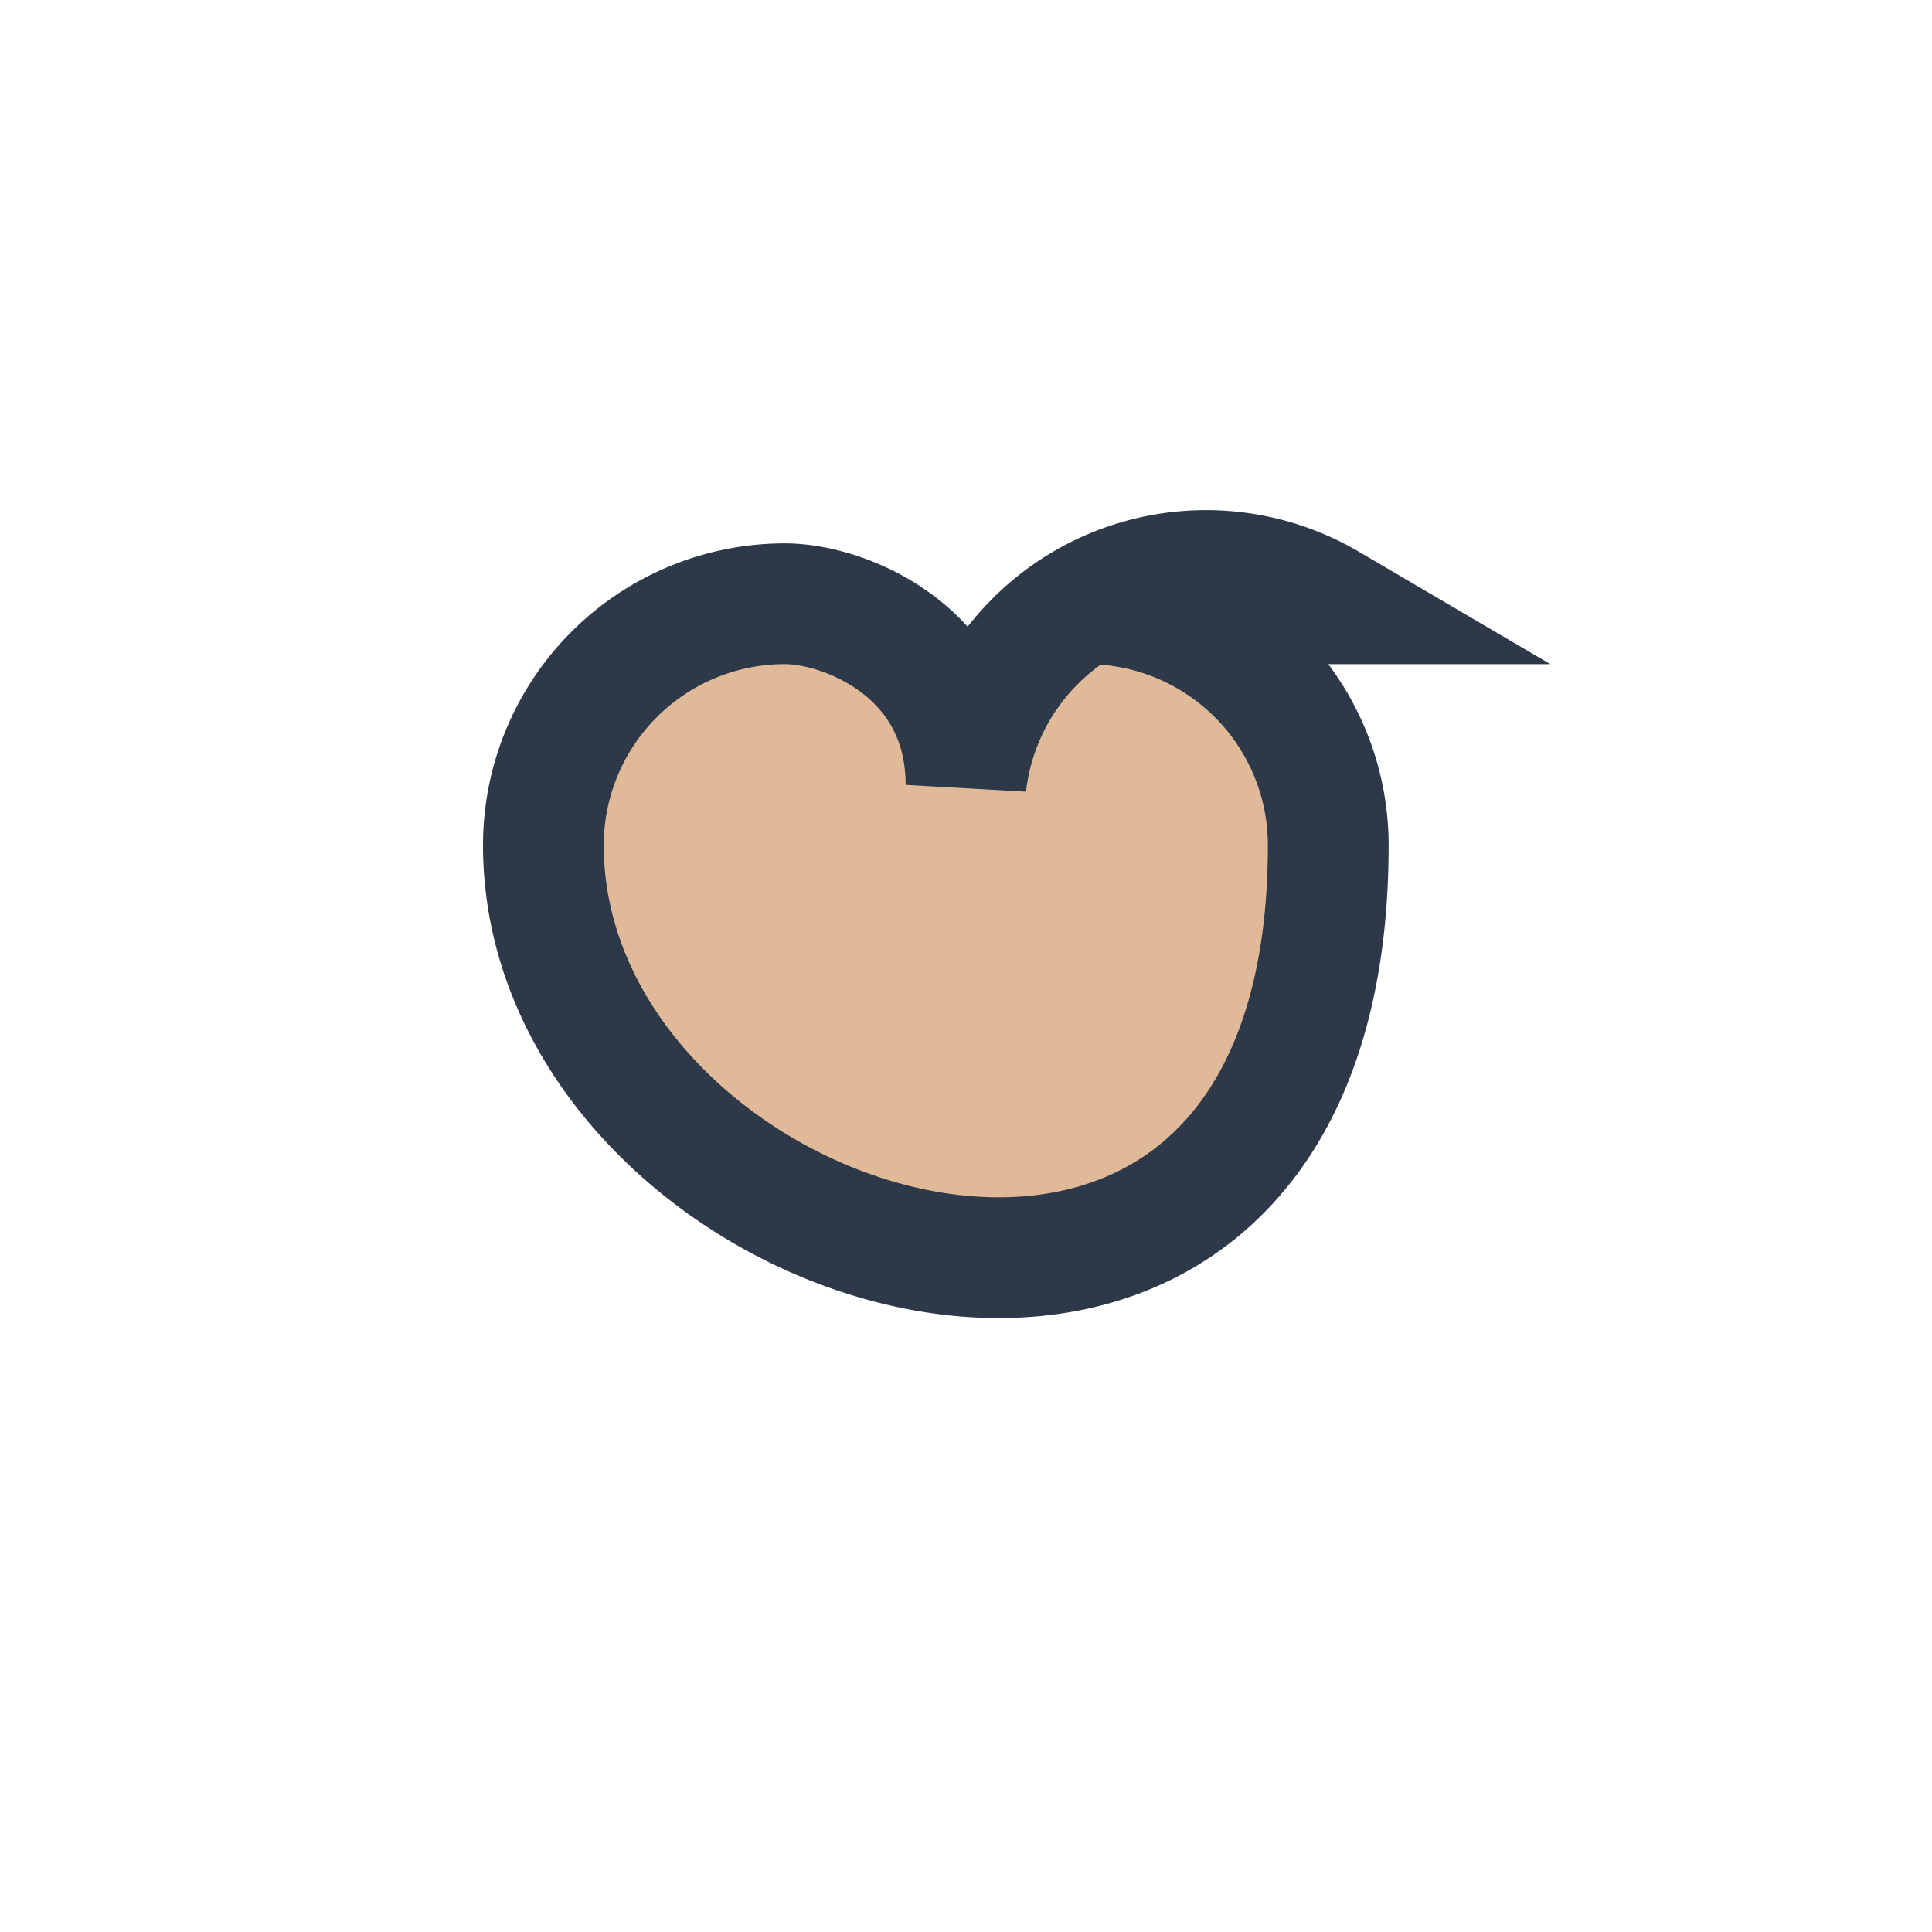<?xml version="1.0" encoding="UTF-8"?>
<svg xmlns="http://www.w3.org/2000/svg" width="32" height="32" viewBox="0 0 32 32"><path d="M22 10a4 4 0 0 0-6 3c0-2.2-2-3-3-3a4 4 0 0 0-4 4c0 7 13 11 13 0a4 4 0 0 0-4-4z" fill="#DFB998" stroke="#2D3848" stroke-width="2"/></svg>